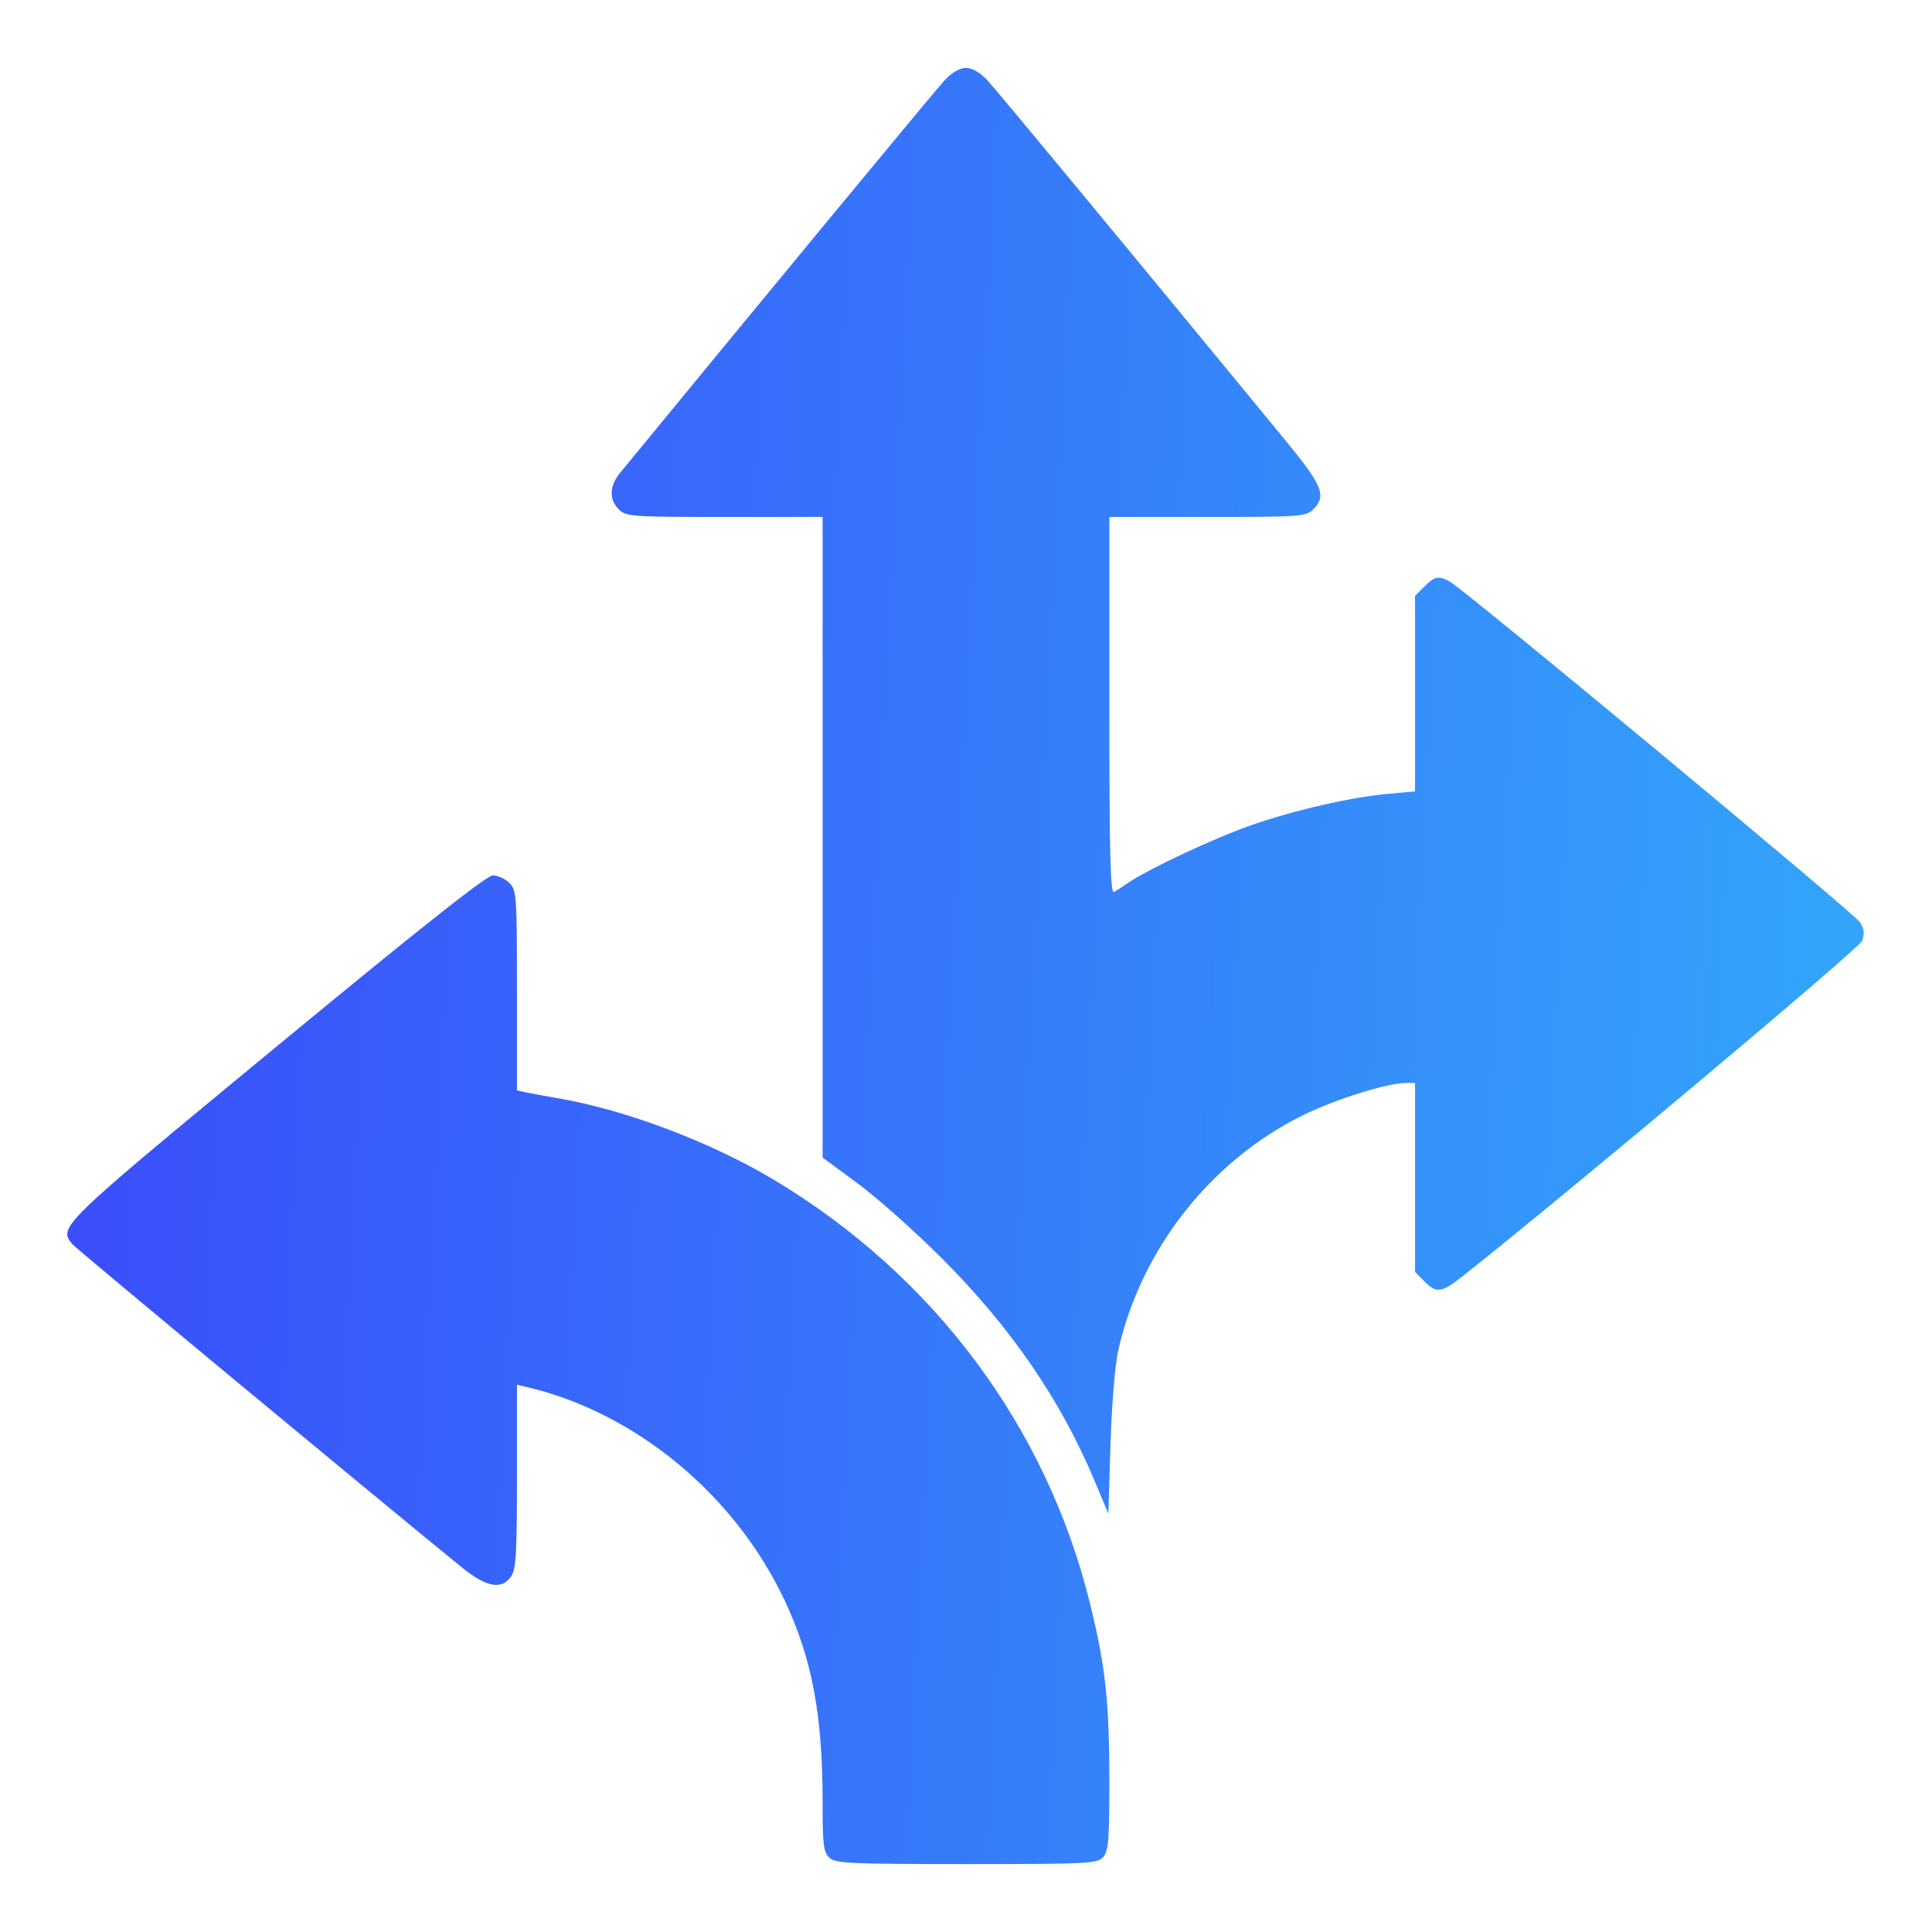 <svg xmlns="http://www.w3.org/2000/svg" width="90" height="90" viewBox="0 0 90 90" fill="none"><path fill-rule="evenodd" clip-rule="evenodd" d="M44.007 3.735C43.599 4.17 35.756 13.659 28.884 22.03C28.383 22.64 28.363 23.265 28.828 23.73C29.161 24.064 29.414 24.082 33.75 24.082H38.32V39.003V53.924L39.946 55.12C40.84 55.778 42.606 57.349 43.87 58.612C47.079 61.818 49.407 65.208 50.981 68.964L51.632 70.516L51.731 67.294C51.788 65.447 51.942 63.574 52.093 62.904C53.157 58.184 56.413 54.05 60.732 51.935C62.247 51.193 64.637 50.449 65.506 50.449H65.918V54.852V59.254L66.349 59.686C66.929 60.265 67.144 60.235 68.168 59.425C72.987 55.616 86.607 44.183 86.742 43.834C86.866 43.512 86.843 43.281 86.654 42.972C86.402 42.559 68.208 27.45 67.519 27.081C67.01 26.808 66.829 26.846 66.349 27.326L65.918 27.757V32.31V36.864L64.672 36.979C62.884 37.146 60.336 37.729 58.287 38.441C56.59 39.03 53.486 40.484 52.558 41.124C52.317 41.29 52.02 41.484 51.899 41.554C51.724 41.655 51.679 39.872 51.679 32.882V24.082H56.25C60.586 24.082 60.838 24.064 61.172 23.73C61.811 23.091 61.623 22.636 59.82 20.441C52.651 11.719 46.439 4.213 45.992 3.735C45.654 3.373 45.29 3.164 45 3.164C44.709 3.164 44.345 3.374 44.007 3.735ZM12.896 48.74C2.756 57.109 2.706 57.157 3.371 57.958C3.557 58.181 17.203 69.507 21.496 73C22.657 73.945 23.36 74.078 23.808 73.437C24.038 73.11 24.082 72.357 24.082 68.776V64.505L24.565 64.619C29.633 65.816 34.256 69.654 36.565 74.582C37.83 77.281 38.32 79.898 38.32 83.948C38.32 85.959 38.361 86.291 38.642 86.545C38.928 86.804 39.631 86.836 45.03 86.836C50.685 86.836 51.117 86.814 51.388 86.514C51.636 86.241 51.679 85.727 51.679 83.038C51.679 79.283 51.502 77.642 50.779 74.707C48.75 66.47 43.531 59.46 36.096 54.986C33.146 53.21 29.144 51.697 25.963 51.155C25.363 51.052 24.695 50.929 24.477 50.881L24.082 50.794V46.139C24.082 41.719 24.064 41.467 23.73 41.133C23.537 40.94 23.19 40.781 22.96 40.781C22.666 40.781 19.647 43.169 12.896 48.74Z" fill="url(#paint0_linear_2594_5728)"></path><defs><linearGradient id="paint0_linear_2594_5728" x1="5.469" y1="22.588" x2="86.285" y2="26.822" gradientUnits="userSpaceOnUse"><stop stop-color="#3A4EFB"></stop><stop offset="1" stop-color="#33A4FA"></stop></linearGradient></defs></svg>